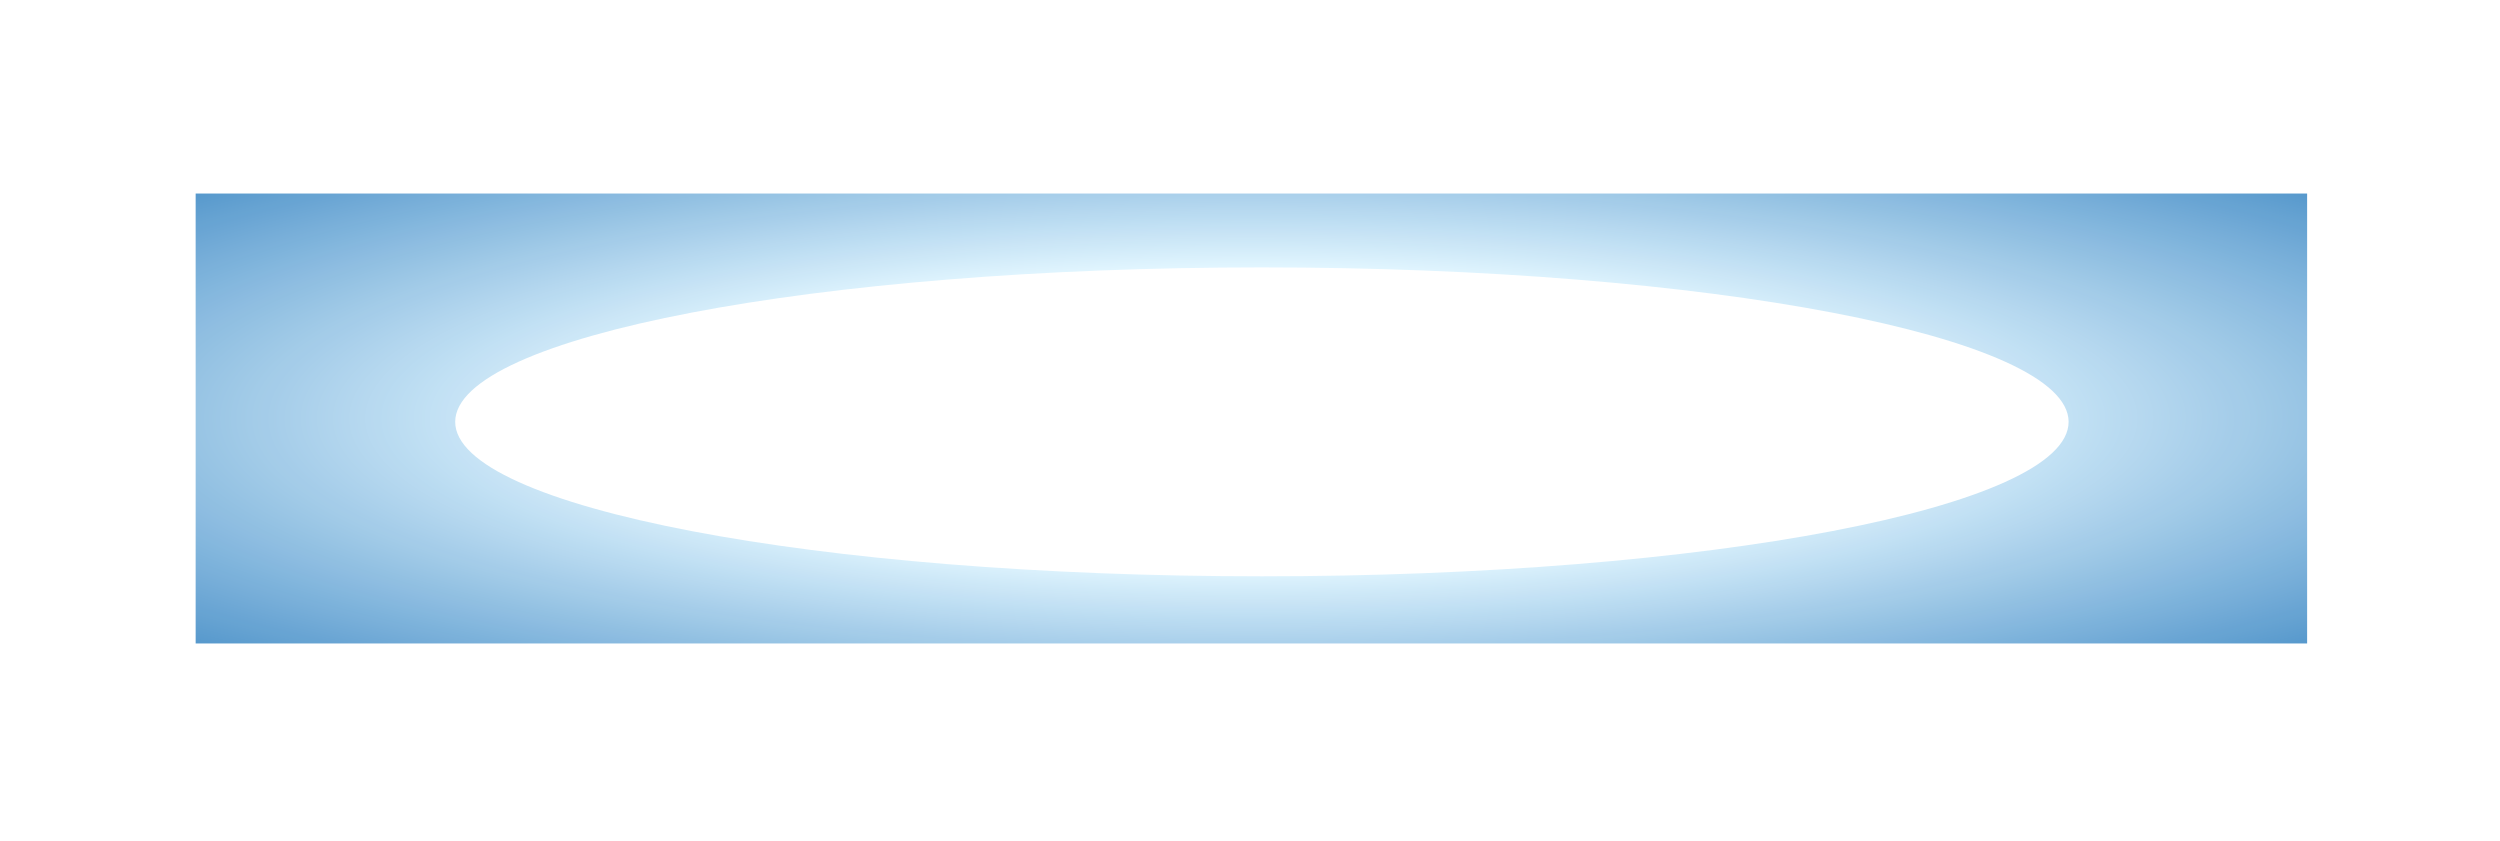 <svg width="315" height="106" viewBox="0 0 315 106" fill="none" xmlns="http://www.w3.org/2000/svg">
<g clip-path="url(#clip0_1600_13)">
<g opacity="0.95" filter="url(#filter0_iif_1600_13)">
<path d="M290.697 24.385H24.652V81.077H290.697V24.385Z" fill="url(#paint0_radial_1600_13)"/>
</g>
<g filter="url(#filter1_f_1600_13)">
<path d="M159 72.615C215.137 72.615 260.645 63.902 260.645 53.154C260.645 42.406 215.137 33.692 159 33.692C102.863 33.692 57.355 42.406 57.355 53.154C57.355 63.902 102.863 72.615 159 72.615Z" fill="white"/>
</g>
</g>
<defs>
<filter id="filter0_iif_1600_13" x="0.652" y="0.385" width="314.045" height="104.692" filterUnits="userSpaceOnUse" color-interpolation-filters="sRGB">
<feFlood flood-opacity="0" result="BackgroundImageFix"/>
<feBlend mode="normal" in="SourceGraphic" in2="BackgroundImageFix" result="shape"/>
<feColorMatrix in="SourceAlpha" type="matrix" values="0 0 0 0 0 0 0 0 0 0 0 0 0 0 0 0 0 0 127 0" result="hardAlpha"/>
<feOffset dx="6" dy="4"/>
<feGaussianBlur stdDeviation="6"/>
<feComposite in2="hardAlpha" operator="arithmetic" k2="-1" k3="1"/>
<feColorMatrix type="matrix" values="0 0 0 0 0.176 0 0 0 0 0.269 0 0 0 0 0.729 0 0 0 1 0"/>
<feBlend mode="normal" in2="shape" result="effect1_innerShadow_1600_13"/>
<feColorMatrix in="SourceAlpha" type="matrix" values="0 0 0 0 0 0 0 0 0 0 0 0 0 0 0 0 0 0 127 0" result="hardAlpha"/>
<feOffset dx="-6" dy="-4"/>
<feGaussianBlur stdDeviation="7.5"/>
<feComposite in2="hardAlpha" operator="arithmetic" k2="-1" k3="1"/>
<feColorMatrix type="matrix" values="0 0 0 0 0.176 0 0 0 0 0.462 0 0 0 0 0.729 0 0 0 1 0"/>
<feBlend mode="normal" in2="effect1_innerShadow_1600_13" result="effect2_innerShadow_1600_13"/>
<feGaussianBlur stdDeviation="12" result="effect3_foregroundBlur_1600_13"/>
</filter>
<filter id="filter1_f_1600_13" x="27.355" y="3.692" width="263.29" height="98.923" filterUnits="userSpaceOnUse" color-interpolation-filters="sRGB">
<feFlood flood-opacity="0" result="BackgroundImageFix"/>
<feBlend mode="normal" in="SourceGraphic" in2="BackgroundImageFix" result="shape"/>
<feGaussianBlur stdDeviation="15" result="effect1_foregroundBlur_1600_13"/>
</filter>
<radialGradient id="paint0_radial_1600_13" cx="0" cy="0" r="1" gradientUnits="userSpaceOnUse" gradientTransform="translate(157.674 52.731) rotate(90) scale(48.654 208.824)">
<stop stop-color="white"/>
<stop offset="0.391" stop-color="#E0F5FF"/>
<stop offset="1" stop-color="#2779BC"/>
</radialGradient>
<clipPath id="clip0_1600_13">
<rect width="315" height="106" fill="white"/>
</clipPath>
</defs>
</svg>
